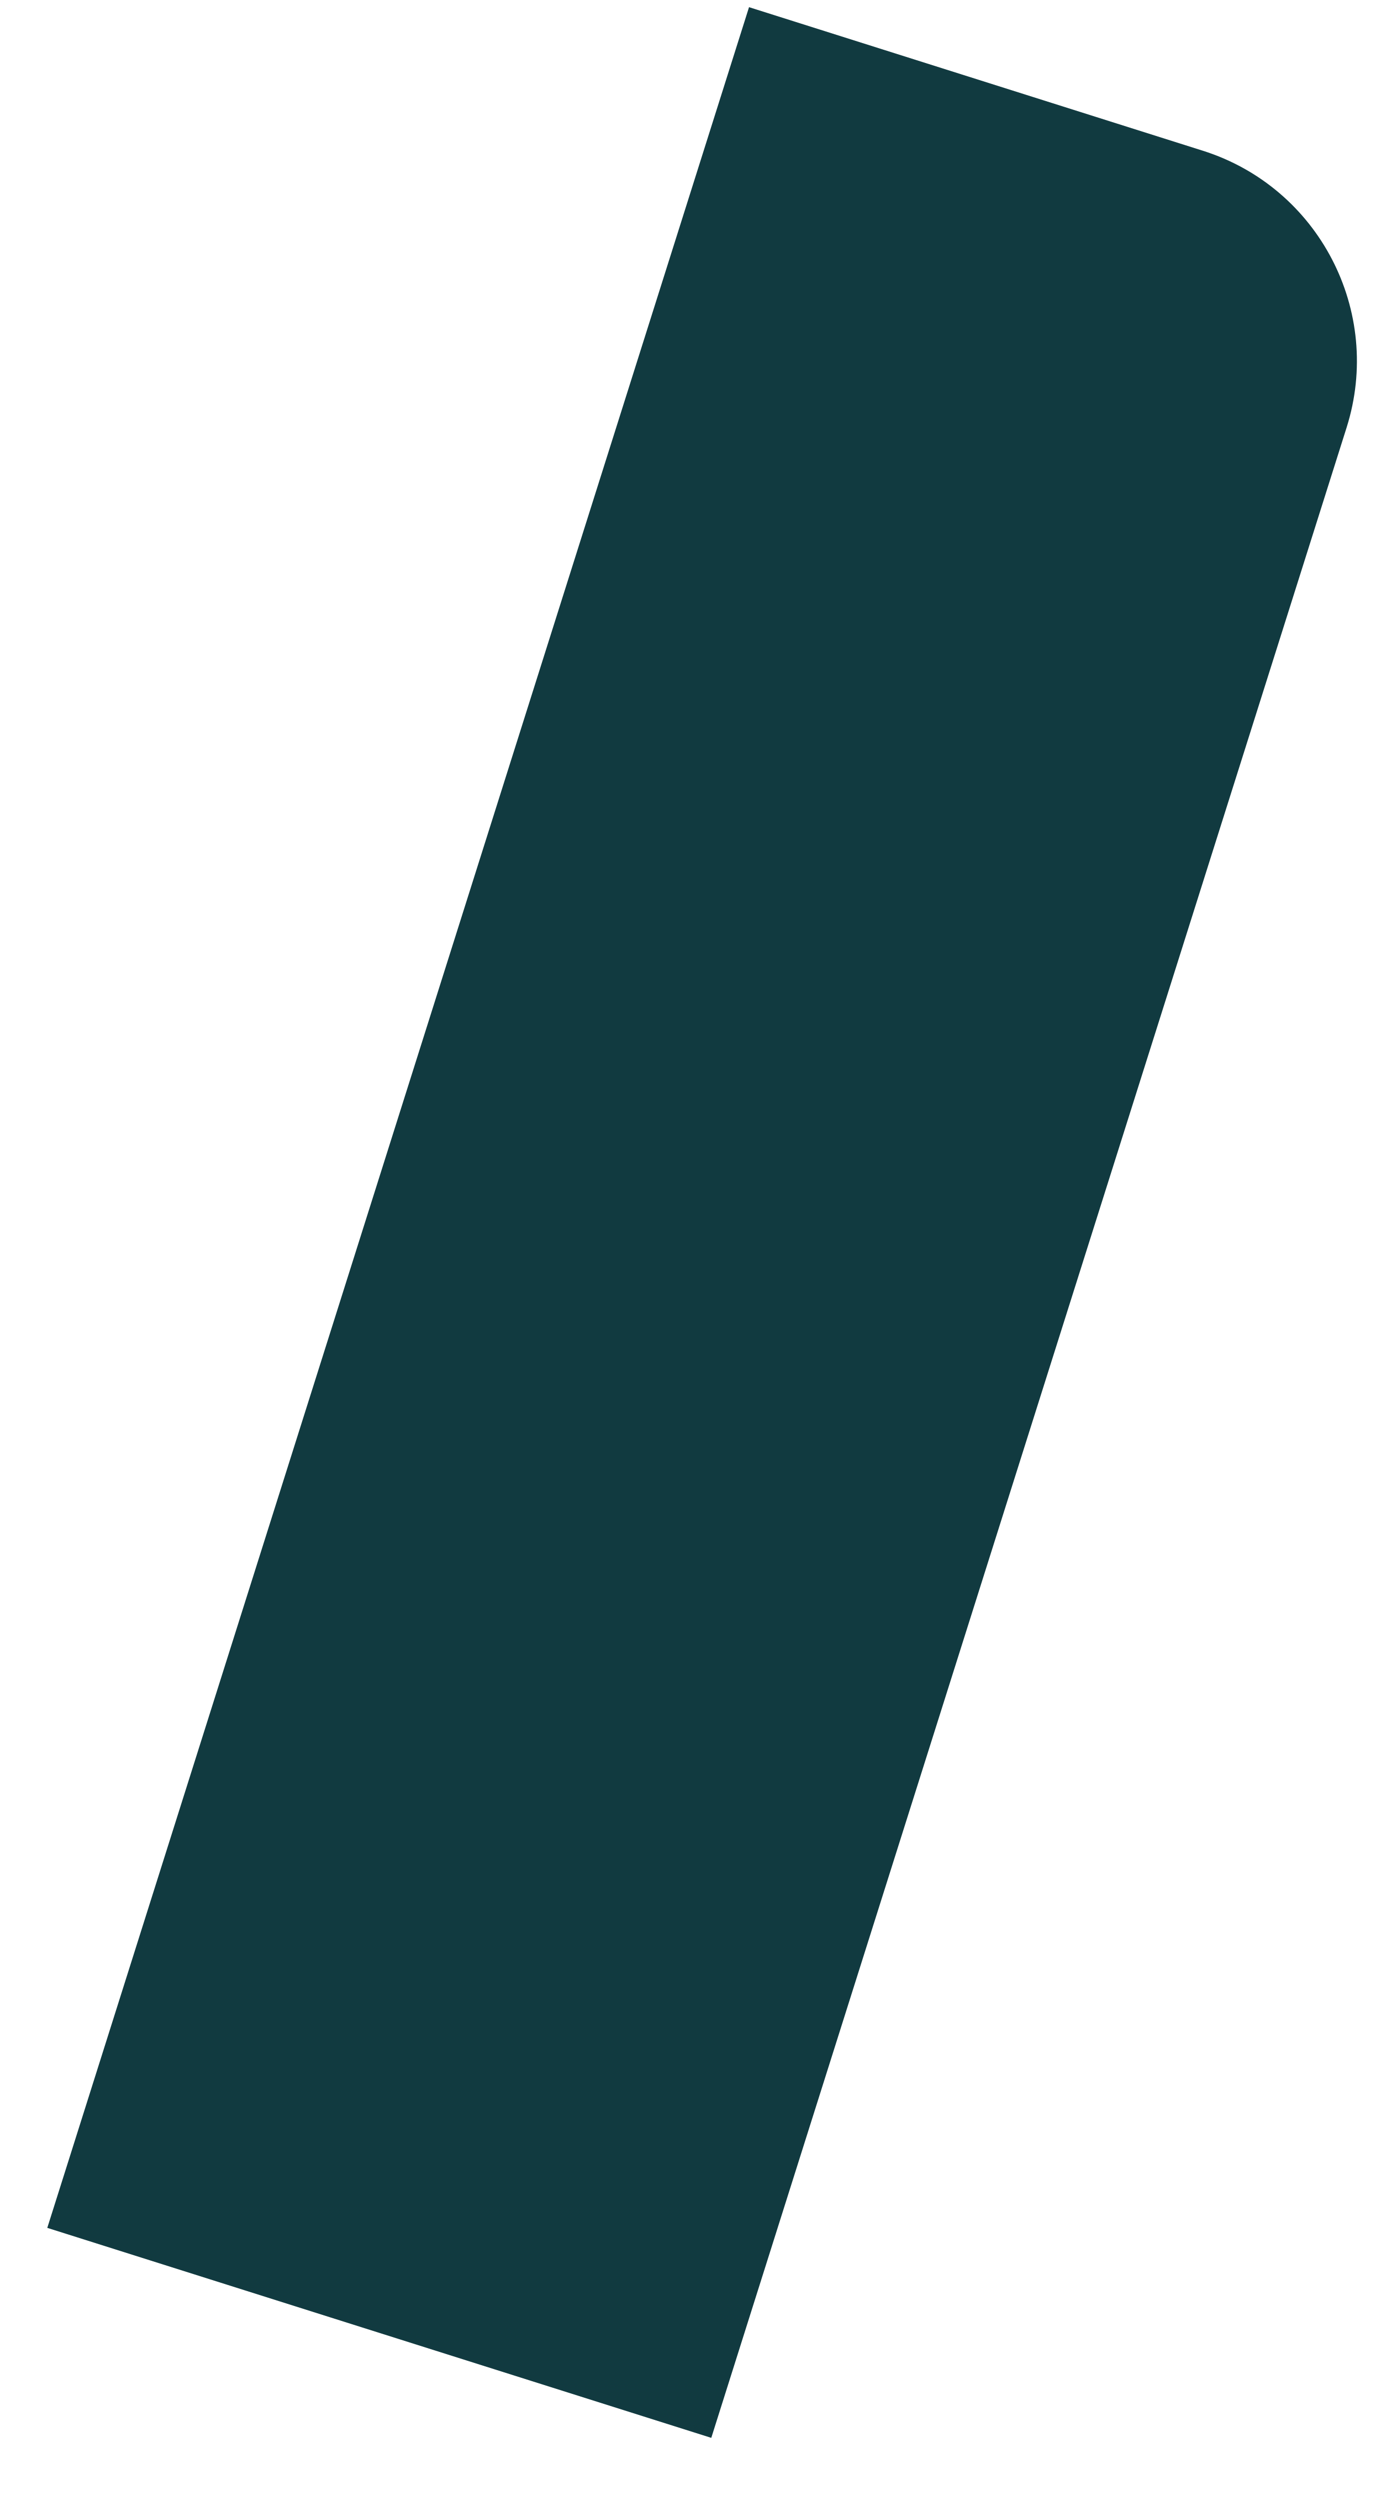 <svg width="21" height="38" viewBox="0 0 21 38" fill="none" xmlns="http://www.w3.org/2000/svg">
<path d="M11.39 0.109L18.29 2.291C20.056 2.849 21.035 4.733 20.477 6.499L10.816 37.057L0.719 33.865L11.39 0.109Z" fill="#113A40"/>
</svg>

